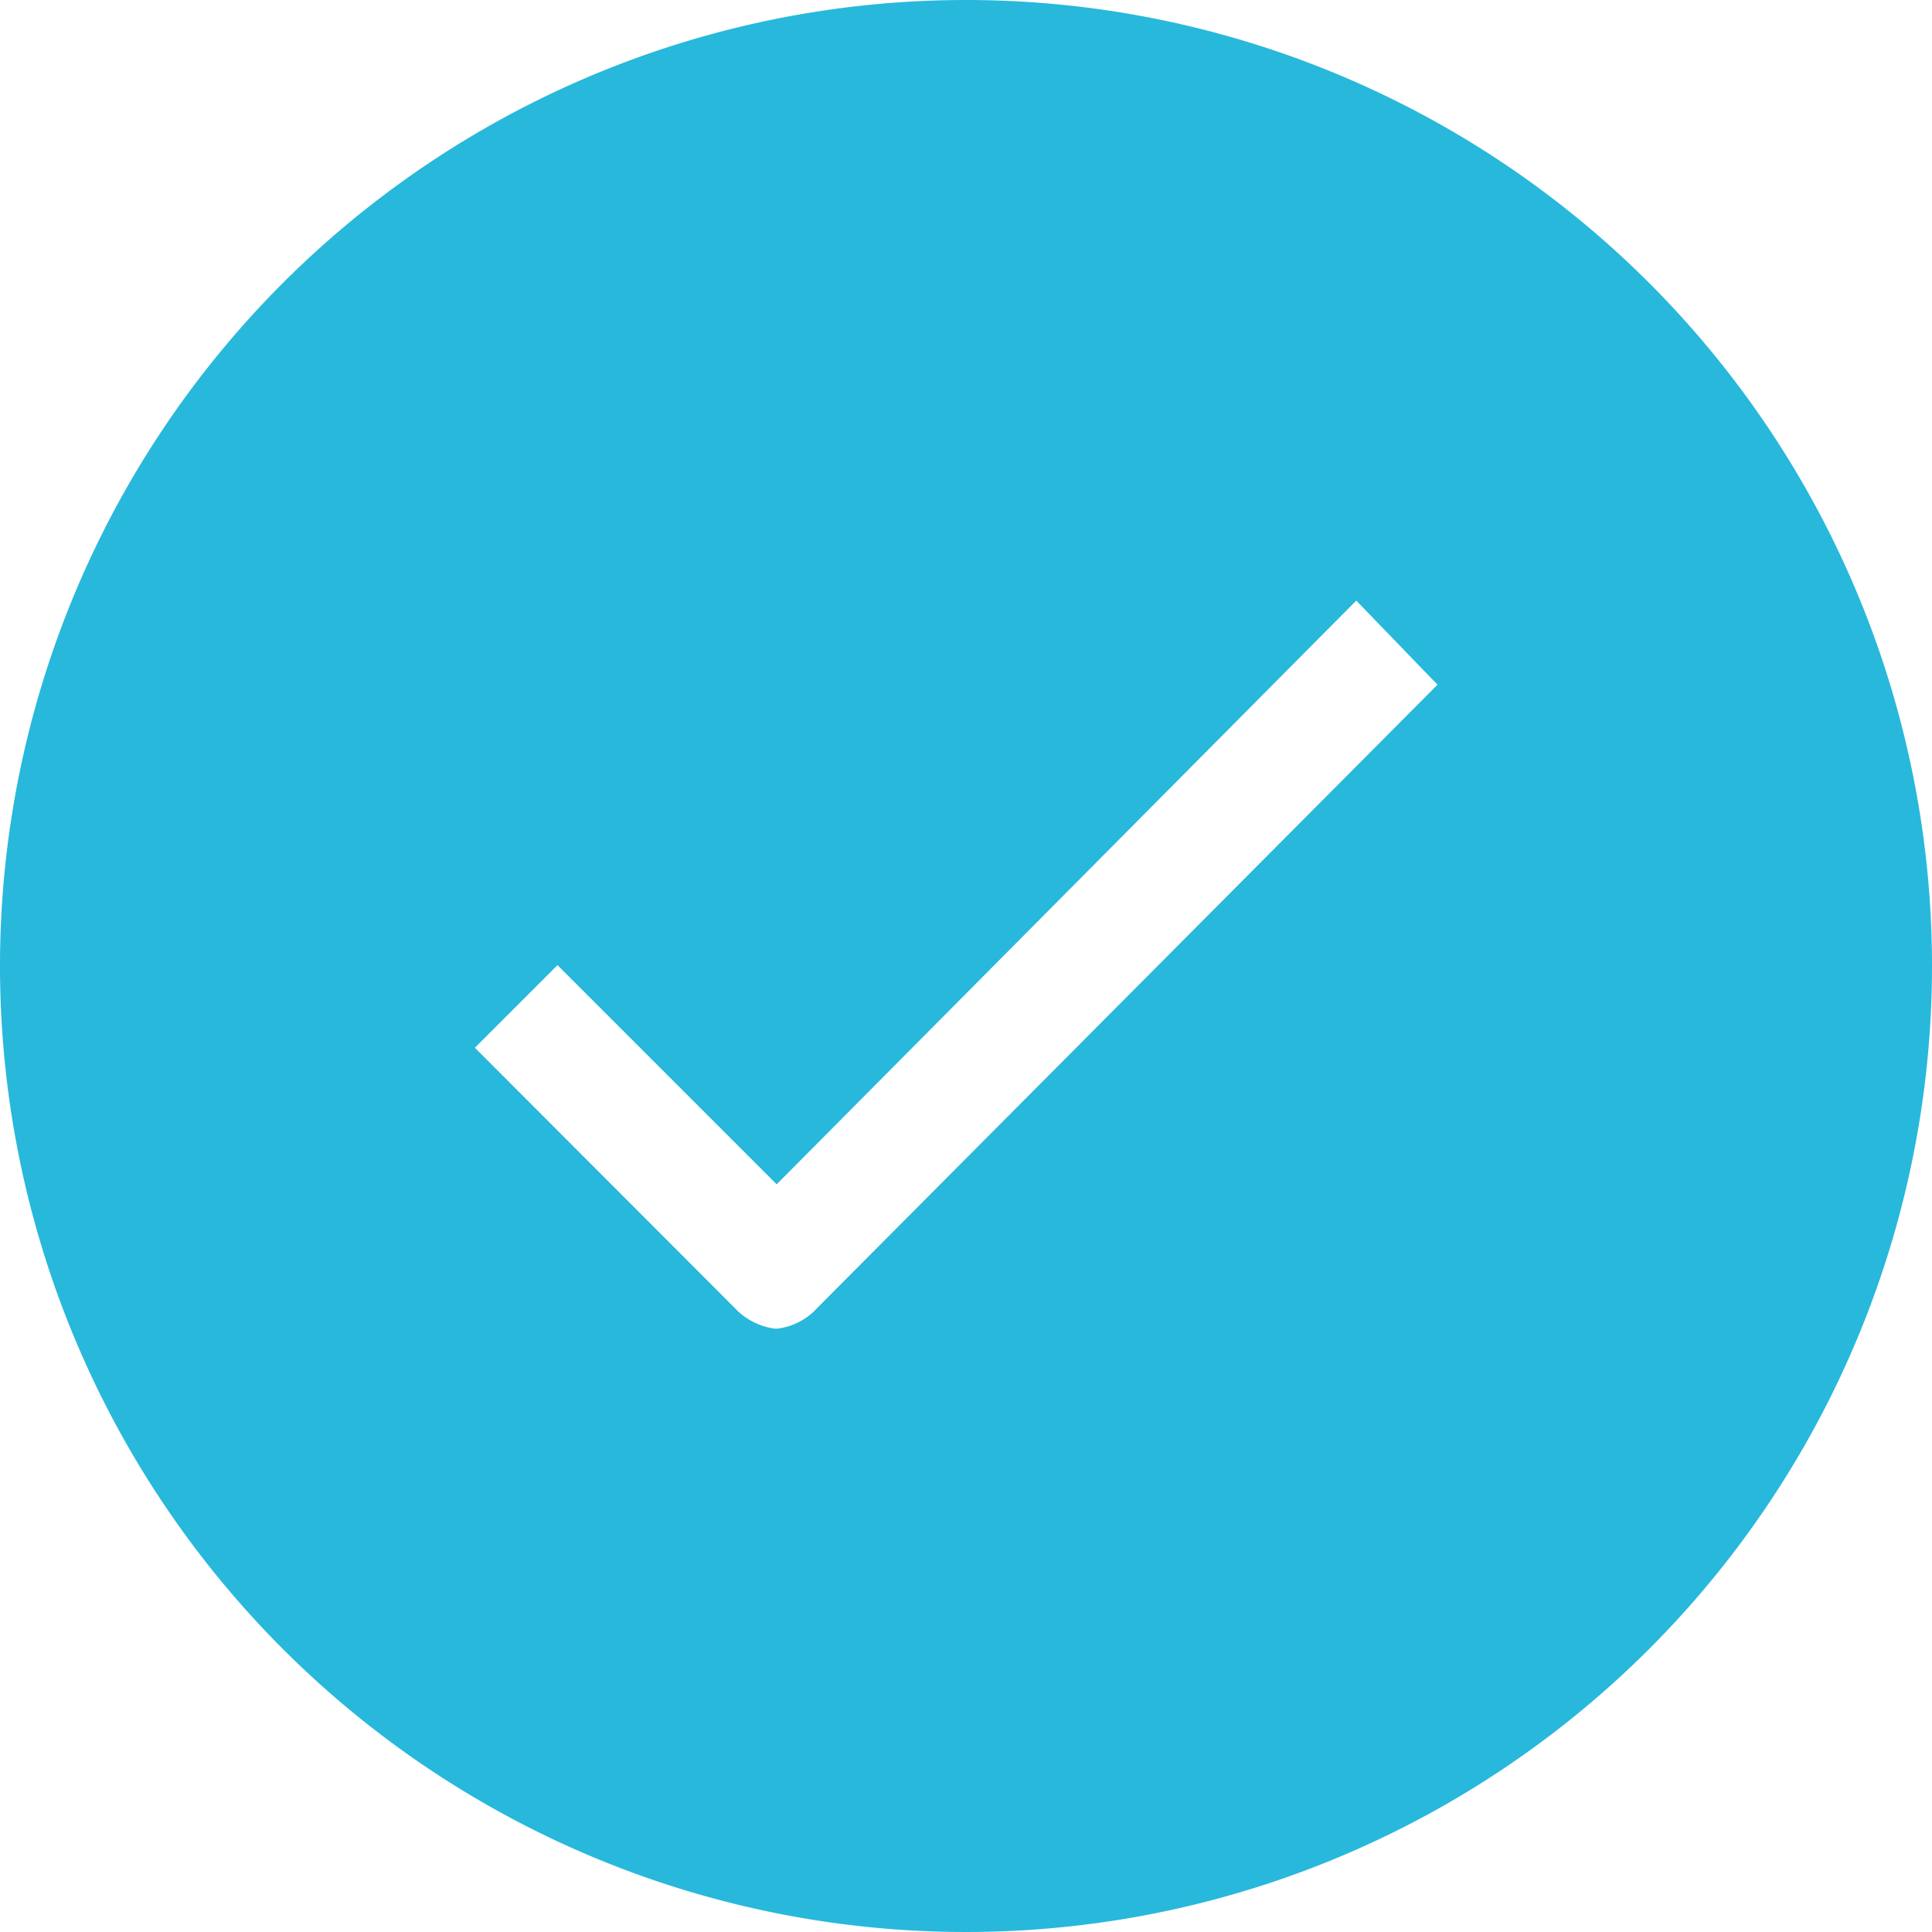 <svg xmlns="http://www.w3.org/2000/svg" width="15.46" height="15.46" viewBox="0 0 15.46 15.46">
  <path id="Path_184" data-name="Path 184" d="M55.73,48a7.73,7.73,0,1,0,7.73,7.73A7.729,7.729,0,0,0,55.73,48ZM54.537,58.469a.513.513,0,0,1-.327.164.536.536,0,0,1-.331-.167L51.8,56.384l.661-.661,1.754,1.754,4.638-4.671.65.673Z" transform="translate(-48 -48)" fill="#28b8dc"/>
</svg>
